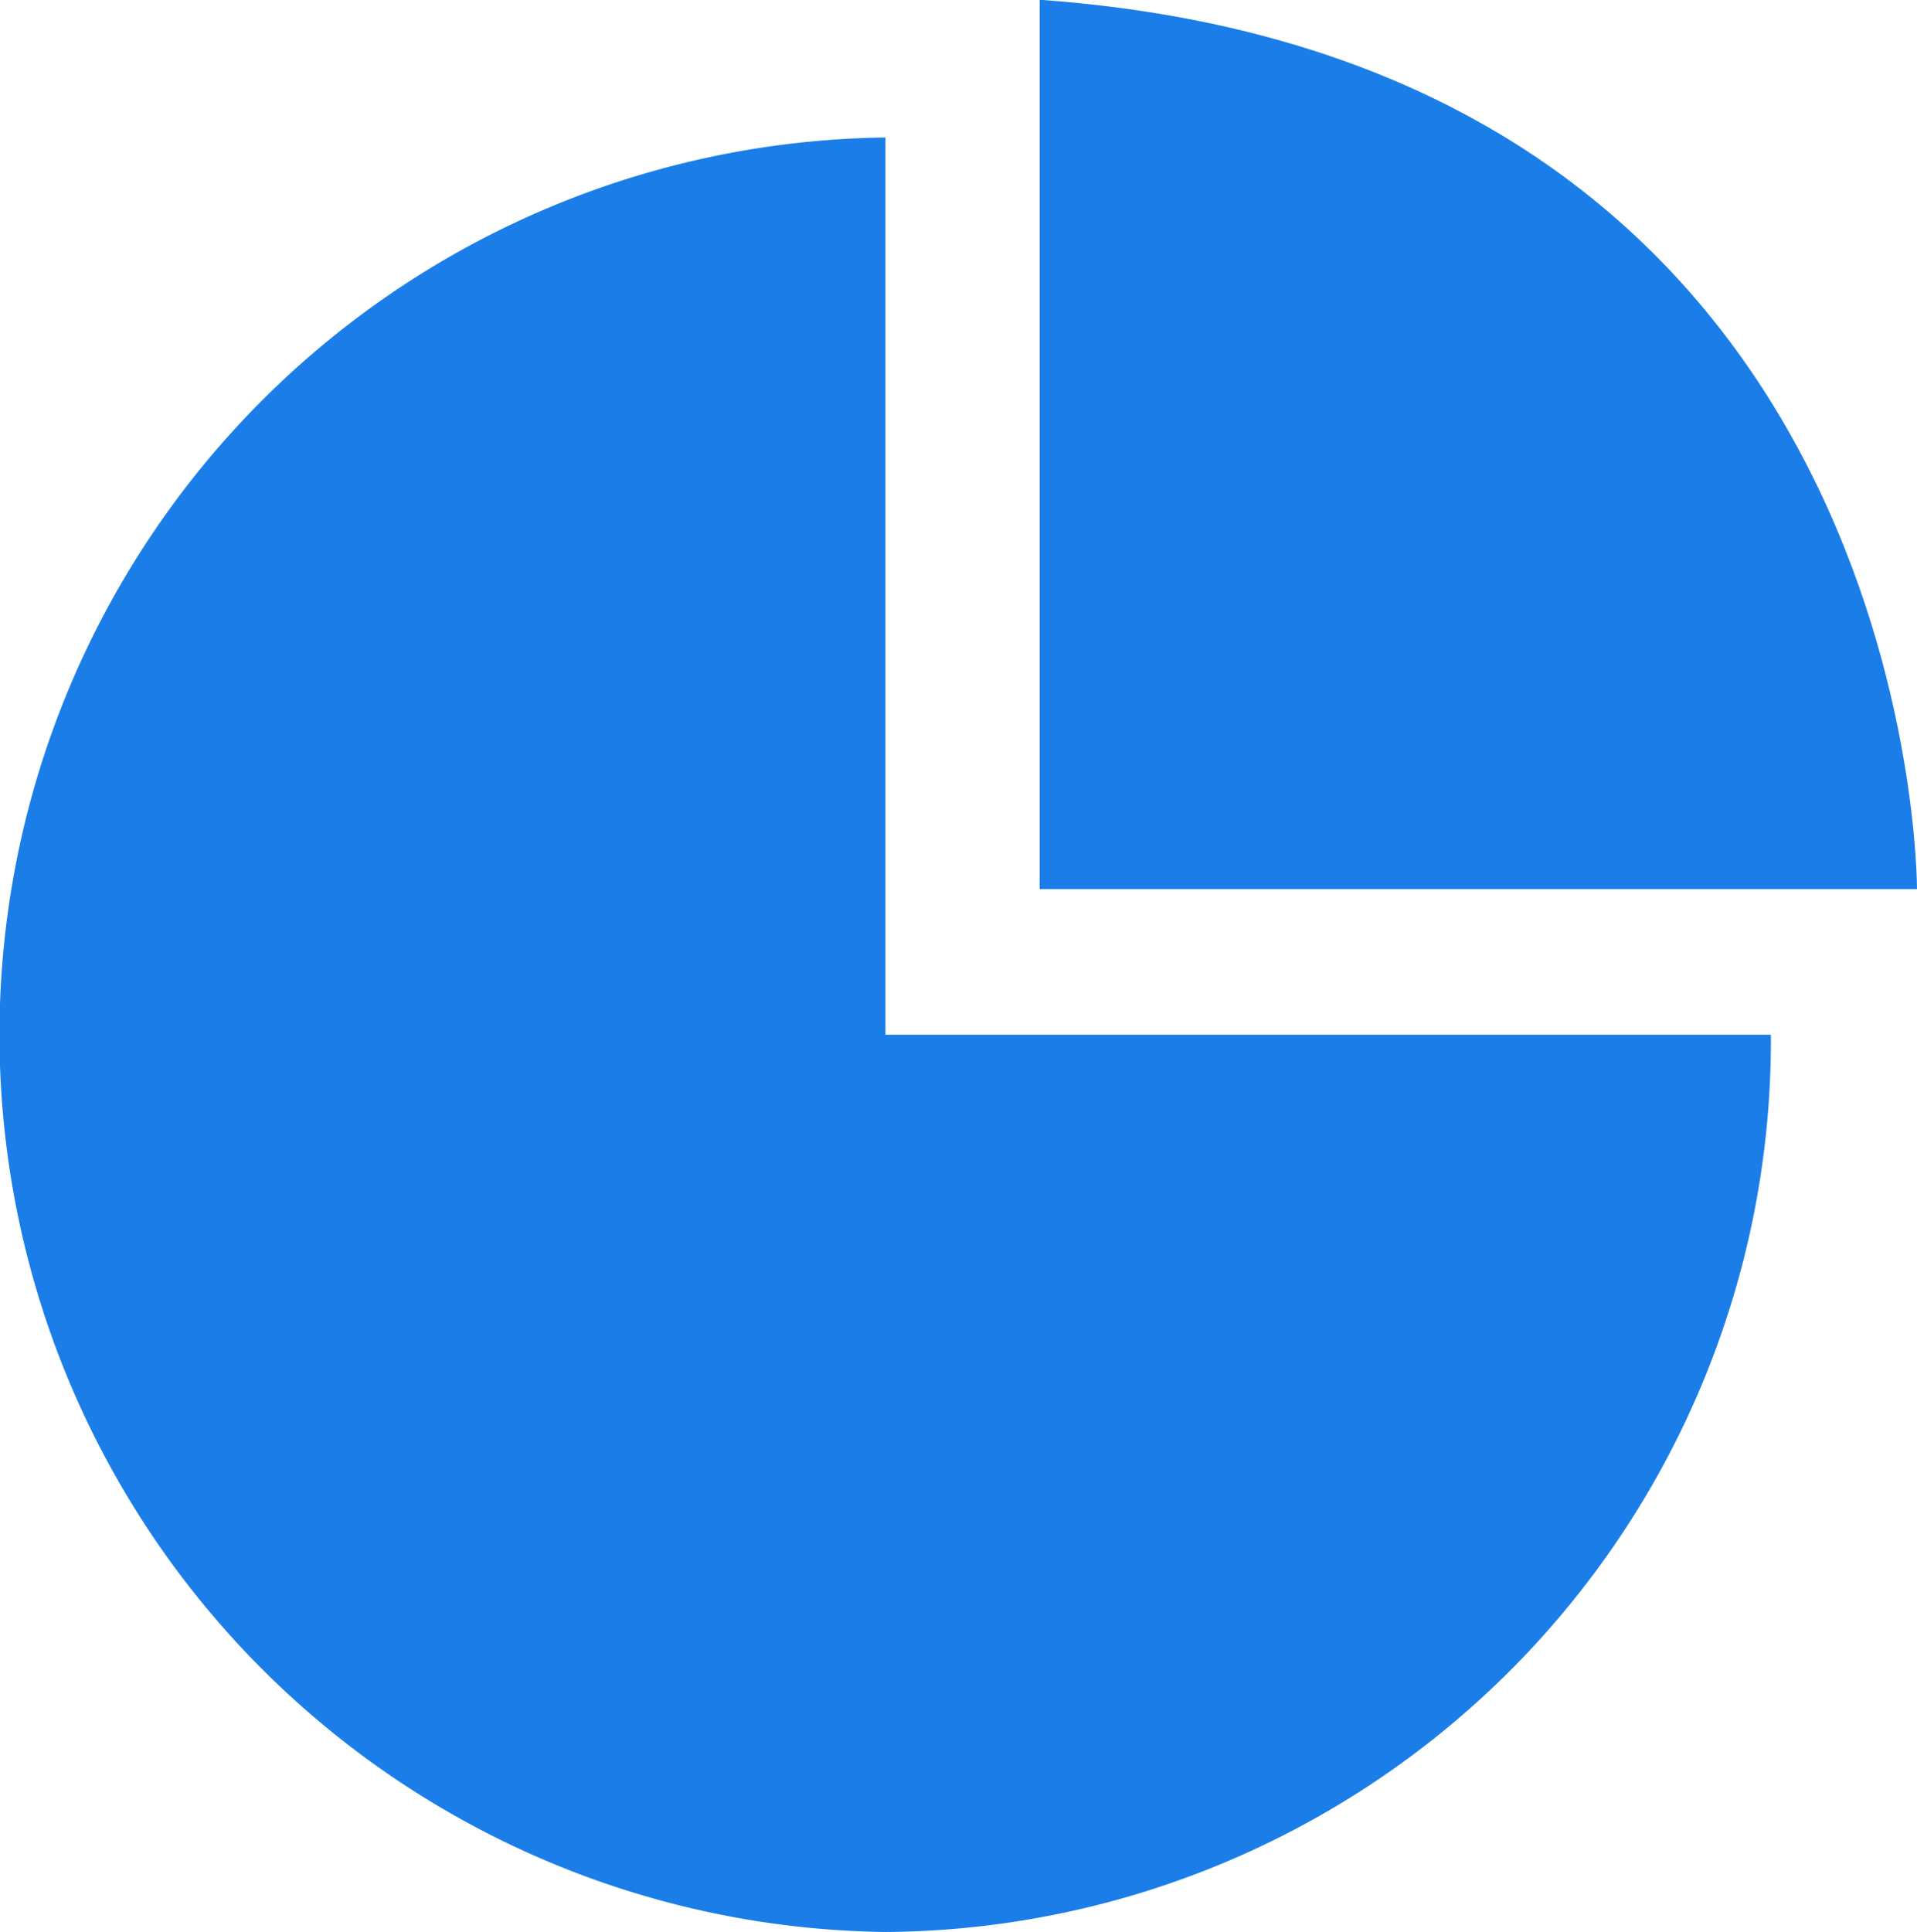 <svg xmlns="http://www.w3.org/2000/svg" width="41.611" height="41.928" viewBox="0 0 41.611 41.928"><defs><style>.a{fill:#1b7ee8;}</style></defs><g transform="translate(0 -45.805)"><path class="a" d="M579.829,20.1h19.044S598.933,2.165,579.829.8" transform="translate(-557.262 45)"/><path class="a" d="M38.439,134.822a19.346,19.346,0,0,1-19.219,19.471,19.473,19.473,0,0,1,0-38.943v19.472Z" transform="translate(0 -66.561)"/></g></svg>